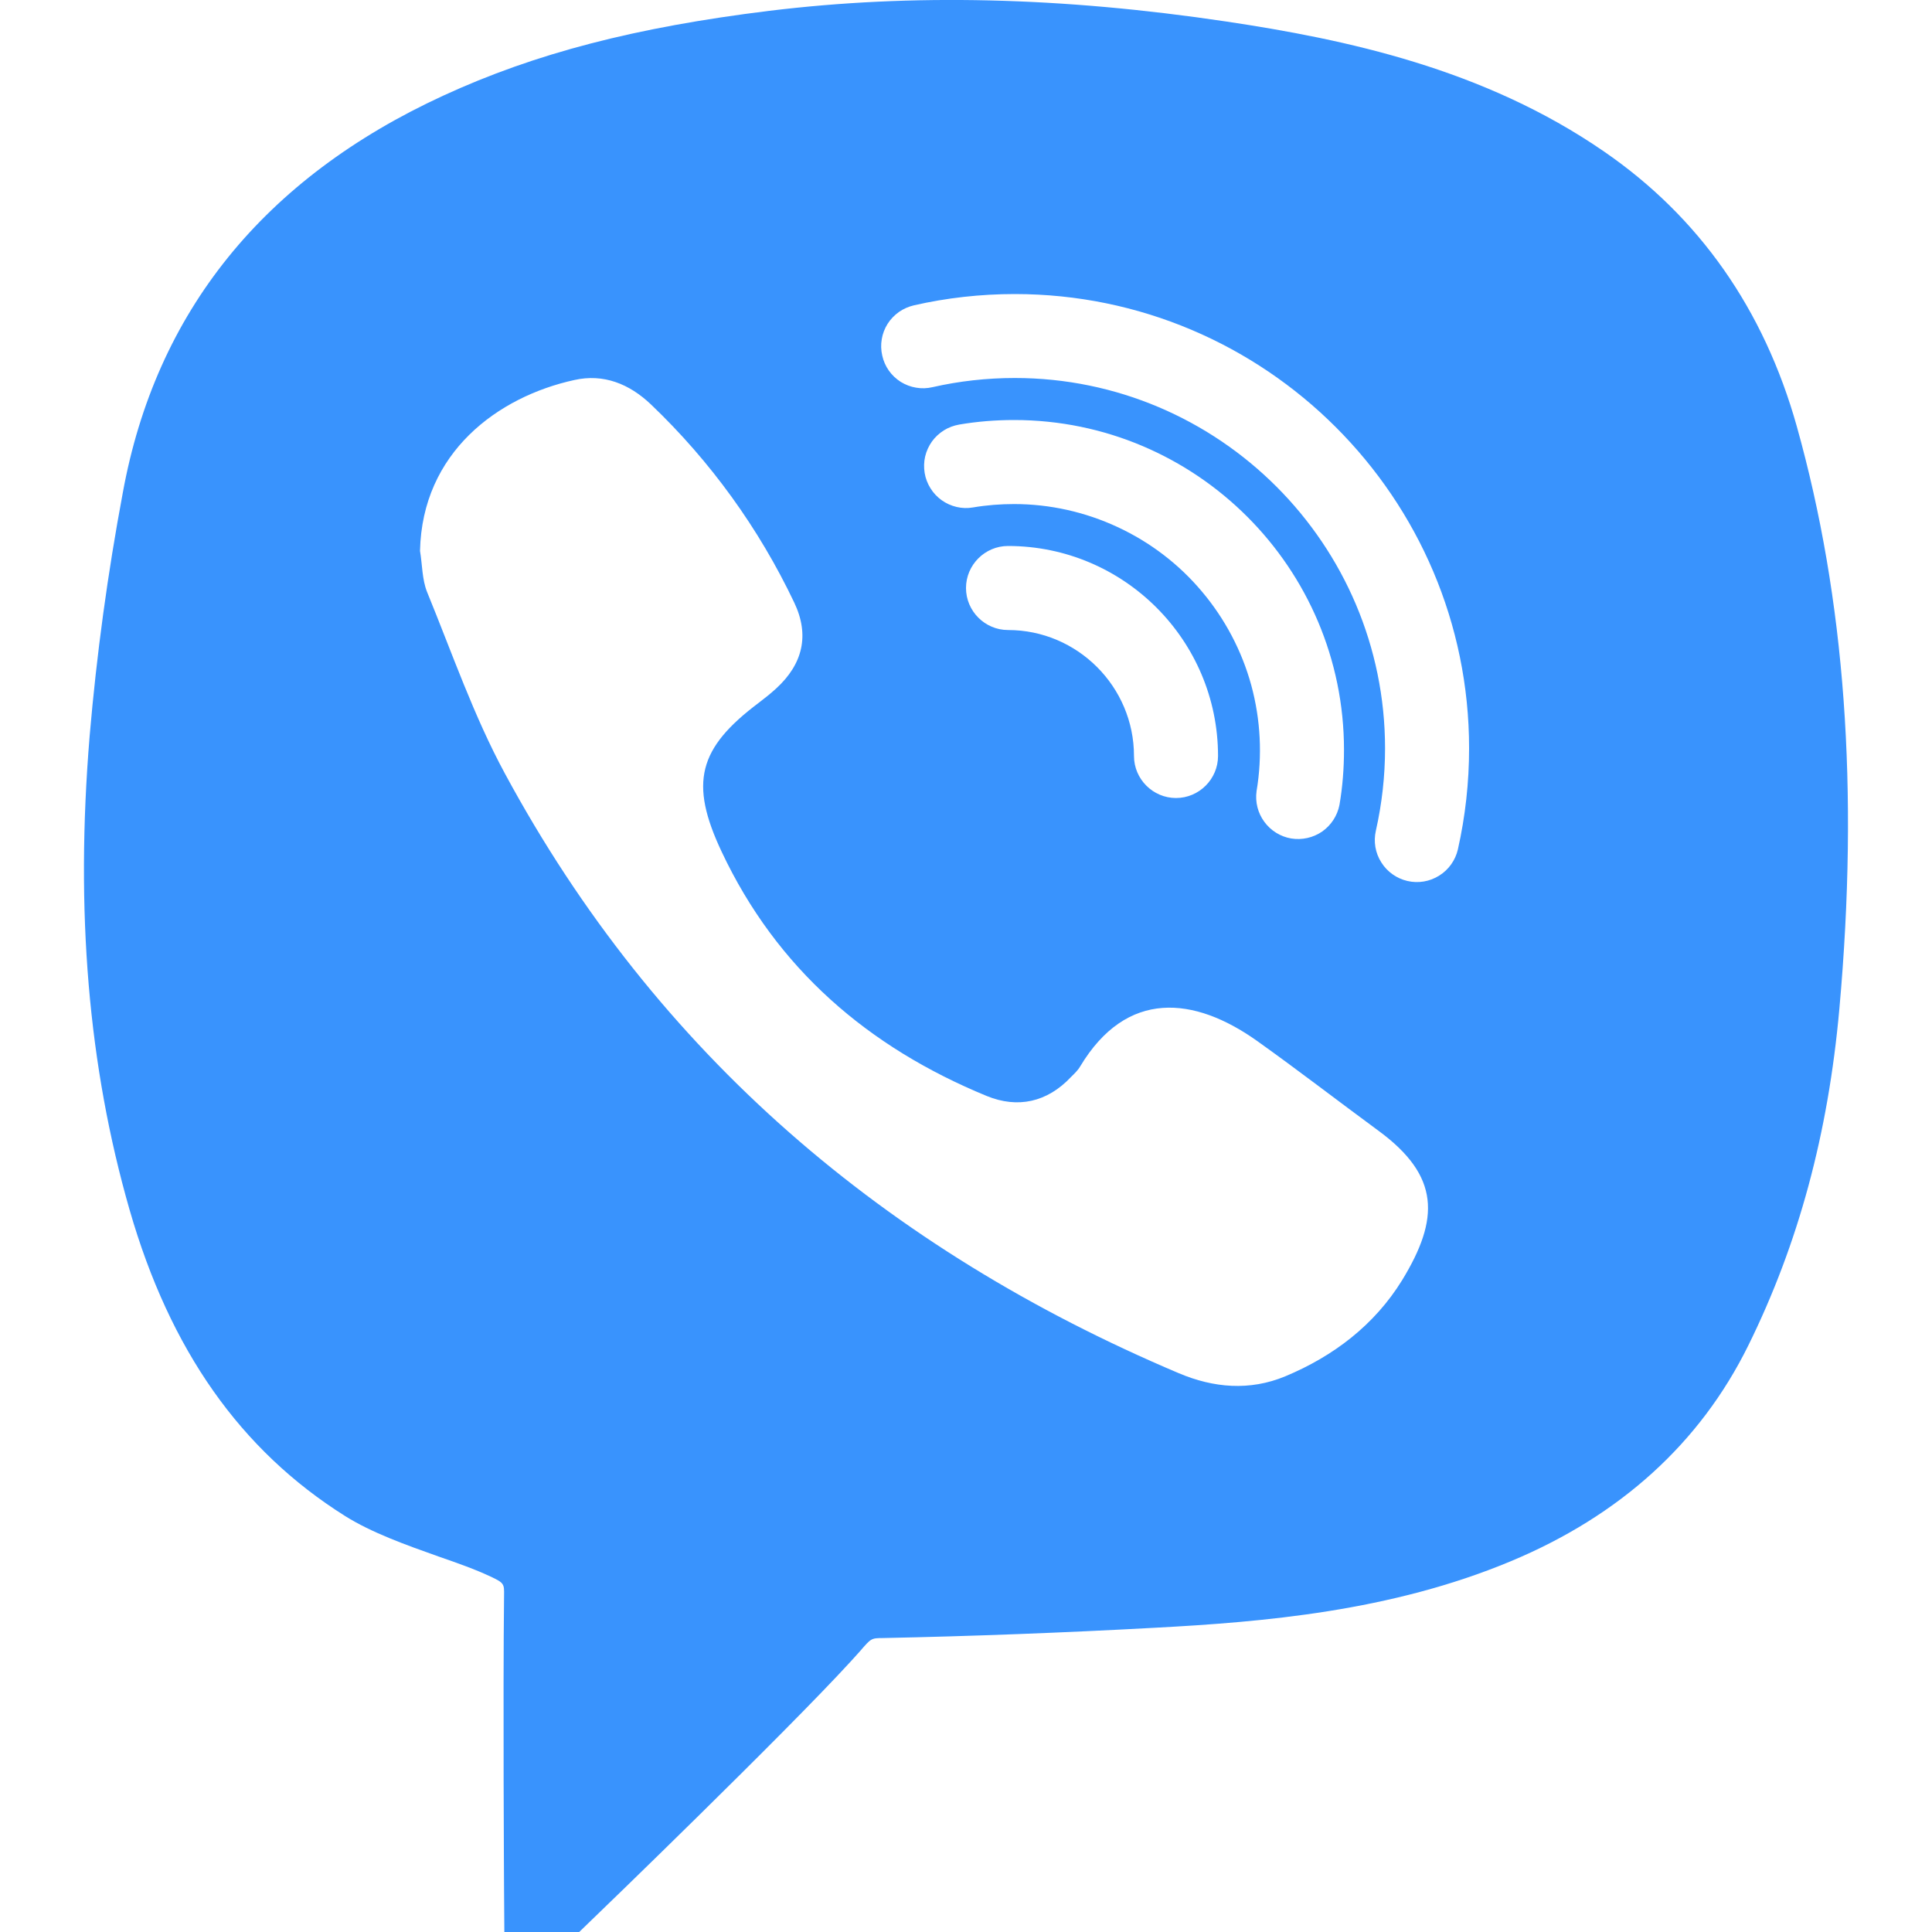 <svg width="20" height="20" viewBox="0 0 20 20" fill="none" xmlns="http://www.w3.org/2000/svg">
<path d="M18.601 4.416C18.261 3.203 17.589 2.245 16.604 1.568C15.36 0.71 13.93 0.408 12.696 0.223C10.987 -0.032 9.44 -0.068 7.964 0.112C6.581 0.282 5.54 0.552 4.591 0.989C2.73 1.845 1.612 3.229 1.271 5.102C1.115 5.935 1 6.775 0.928 7.619C0.778 9.433 0.914 11.038 1.342 12.526C1.76 13.976 2.489 15.012 3.571 15.693C3.846 15.866 4.199 15.992 4.54 16.113C4.734 16.18 4.923 16.247 5.077 16.32C5.22 16.386 5.22 16.398 5.218 16.517C5.206 17.547 5.218 19.569 5.218 19.569L5.221 20H5.996L6.122 19.878C6.204 19.8 8.124 17.945 8.808 17.198L8.902 17.094C9.019 16.958 9.019 16.958 9.14 16.957C10.063 16.938 11.007 16.902 11.945 16.851C13.081 16.791 14.397 16.68 15.637 16.163C16.772 15.69 17.6 14.938 18.098 13.929C18.618 12.875 18.925 11.736 19.041 10.444C19.245 8.171 19.1 6.199 18.601 4.416V4.416ZM14.515 13.252C14.229 13.716 13.805 14.039 13.304 14.248C12.937 14.4 12.563 14.368 12.202 14.215C9.173 12.933 6.797 10.914 5.228 8.01C4.904 7.412 4.68 6.76 4.421 6.128C4.369 5.999 4.372 5.846 4.348 5.703C4.37 4.683 5.154 4.107 5.945 3.934C6.247 3.866 6.515 3.973 6.74 4.188C7.355 4.775 7.857 5.47 8.222 6.238C8.383 6.576 8.31 6.875 8.035 7.127C7.978 7.179 7.918 7.227 7.855 7.275C7.227 7.746 7.135 8.105 7.47 8.816C8.04 10.027 8.988 10.841 10.213 11.345C10.535 11.477 10.84 11.411 11.086 11.15C11.12 11.116 11.157 11.082 11.181 11.041C11.664 10.236 12.365 10.316 13.011 10.774C13.436 11.077 13.849 11.396 14.268 11.704C14.909 12.174 14.903 12.616 14.515 13.252V13.252ZM10.498 5.218C10.355 5.218 10.213 5.229 10.072 5.253C10.016 5.263 9.958 5.261 9.903 5.248C9.847 5.235 9.794 5.211 9.748 5.178C9.702 5.145 9.662 5.103 9.632 5.054C9.602 5.006 9.581 4.952 9.572 4.896C9.563 4.839 9.564 4.782 9.577 4.726C9.59 4.67 9.614 4.618 9.647 4.571C9.68 4.525 9.722 4.486 9.771 4.455C9.819 4.425 9.873 4.405 9.93 4.395C10.116 4.363 10.308 4.348 10.498 4.348C12.382 4.348 13.913 5.88 13.913 7.763C13.913 7.955 13.898 8.147 13.866 8.333C13.844 8.444 13.78 8.543 13.687 8.608C13.594 8.672 13.479 8.698 13.367 8.68C13.255 8.661 13.155 8.599 13.088 8.507C13.021 8.416 12.992 8.302 13.008 8.189C13.069 7.824 13.05 7.45 12.953 7.093C12.855 6.736 12.68 6.405 12.441 6.122C12.203 5.839 11.905 5.612 11.569 5.456C11.234 5.3 10.868 5.218 10.498 5.218V5.218ZM12.609 7.826C12.609 8.065 12.413 8.261 12.174 8.261C11.935 8.261 11.739 8.065 11.739 7.826C11.739 7.108 11.153 6.522 10.435 6.522C10.196 6.522 10 6.326 10 6.087C10 5.848 10.196 5.652 10.435 5.652C11.634 5.652 12.609 6.627 12.609 7.826ZM15.092 8.793C15.066 8.905 14.997 9.003 14.899 9.064C14.801 9.126 14.683 9.146 14.57 9.12C14.458 9.094 14.36 9.025 14.299 8.927C14.237 8.83 14.217 8.711 14.243 8.599C14.306 8.319 14.338 8.033 14.338 7.747C14.338 5.634 12.618 3.913 10.505 3.913C10.216 3.913 9.929 3.945 9.653 4.008C9.597 4.021 9.539 4.023 9.483 4.013C9.427 4.004 9.373 3.983 9.324 3.953C9.276 3.922 9.234 3.883 9.201 3.836C9.168 3.789 9.145 3.736 9.133 3.681C9.12 3.625 9.118 3.567 9.128 3.511C9.137 3.455 9.158 3.401 9.188 3.353C9.219 3.304 9.259 3.263 9.305 3.23C9.352 3.197 9.405 3.174 9.46 3.161C9.8 3.083 10.152 3.044 10.505 3.044C13.098 3.044 15.208 5.153 15.208 7.746C15.208 8.1 15.169 8.451 15.092 8.793H15.092Z" fill="#3993FD"/>
</svg>
